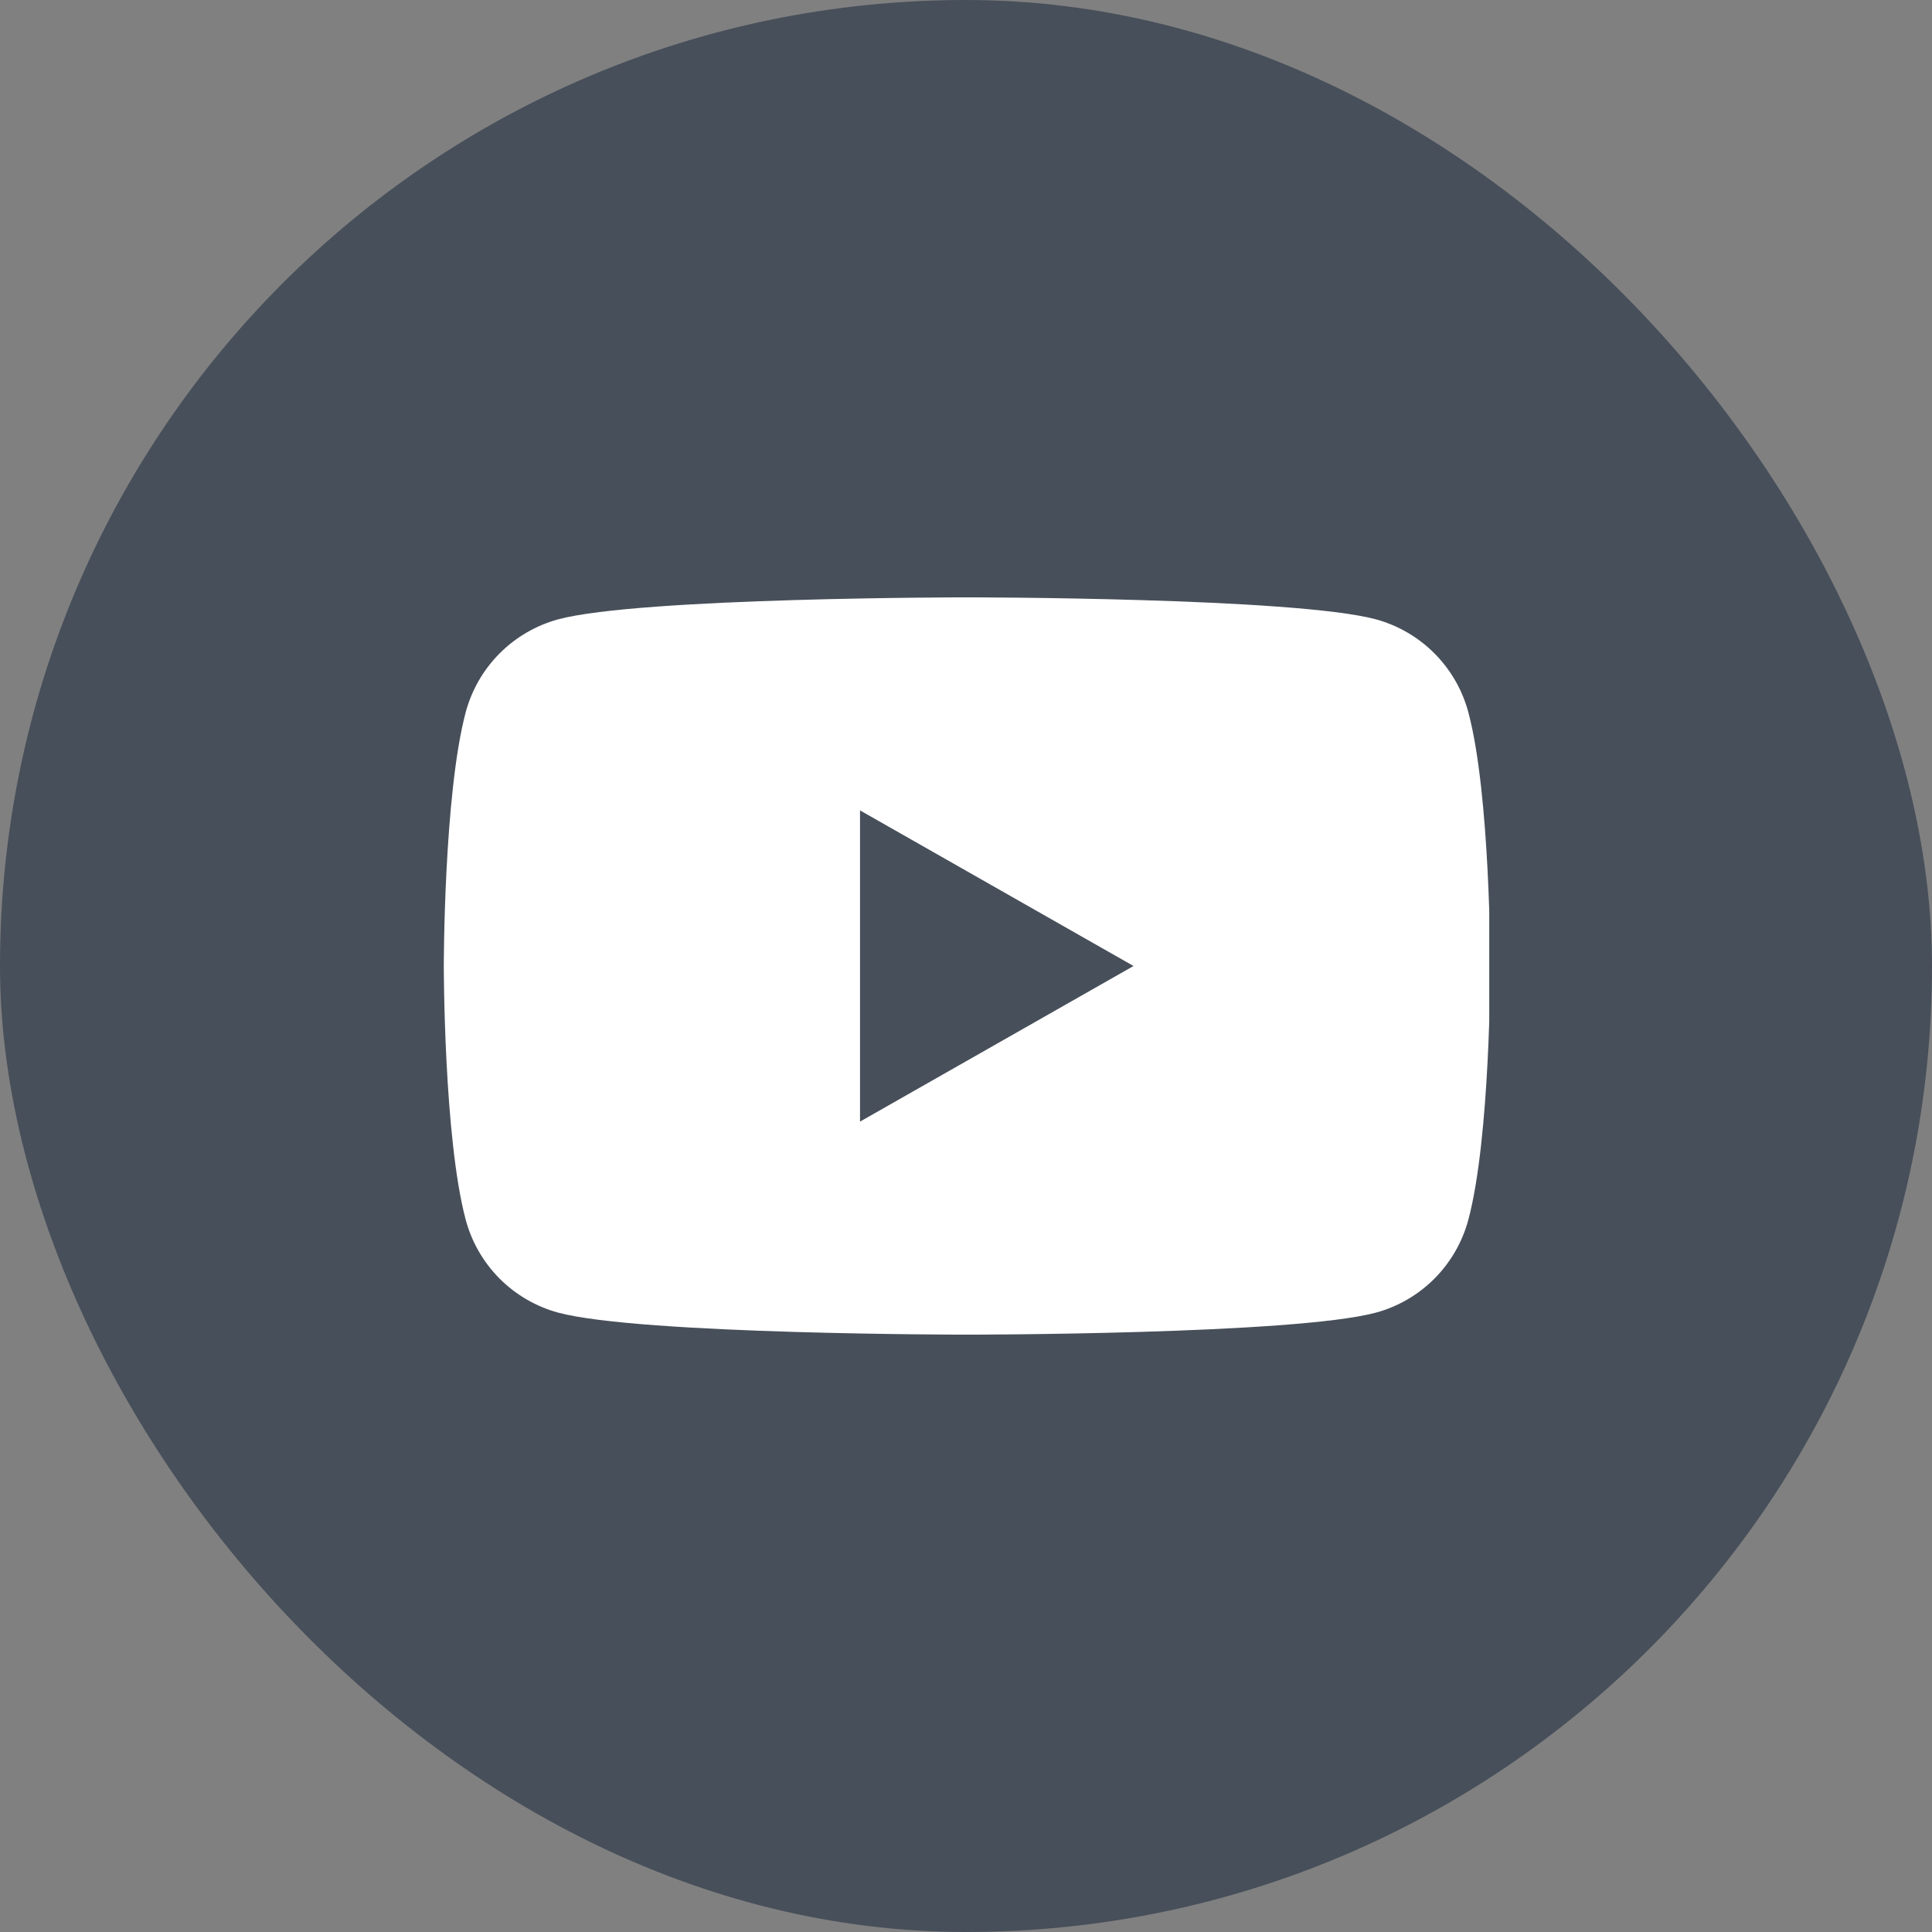 <svg width="48" height="48" viewBox="0 0 48 48" fill="none" xmlns="http://www.w3.org/2000/svg">
<rect x="0" y="0" width="48" height="48" fill="#808080" stroke="none"/>
<rect width="48" height="48" rx="24" fill="#474F5A"/>
<g clip-path="url(#clip0_1_806)">
<path d="M36.482 17.701C36.335 17.148 36.045 16.643 35.642 16.237C35.239 15.831 34.736 15.538 34.184 15.387C32.151 14.841 24.026 14.841 24.026 14.841C24.026 14.841 15.901 14.841 13.868 15.387C13.316 15.538 12.813 15.831 12.409 16.237C12.006 16.643 11.716 17.148 11.569 17.701C11.026 19.742 11.026 24 11.026 24C11.026 24 11.026 28.258 11.569 30.299C11.716 30.852 12.006 31.357 12.409 31.763C12.813 32.169 13.316 32.462 13.868 32.612C15.901 33.159 24.026 33.159 24.026 33.159C24.026 33.159 32.151 33.159 34.184 32.612C34.736 32.462 35.239 32.169 35.642 31.763C36.045 31.357 36.335 30.852 36.482 30.299C37.026 28.258 37.026 24 37.026 24C37.026 24 37.026 19.742 36.482 17.701Z" fill="white"/>
<path d="M21.367 27.866V20.134L28.162 24L21.367 27.866Z" fill="#474F5A"/>
</g>
<defs>
<clipPath id="clip0_1_806">
<rect width="26" height="26" fill="white" transform="translate(11 11)"/>
</clipPath>
</defs>
</svg>
